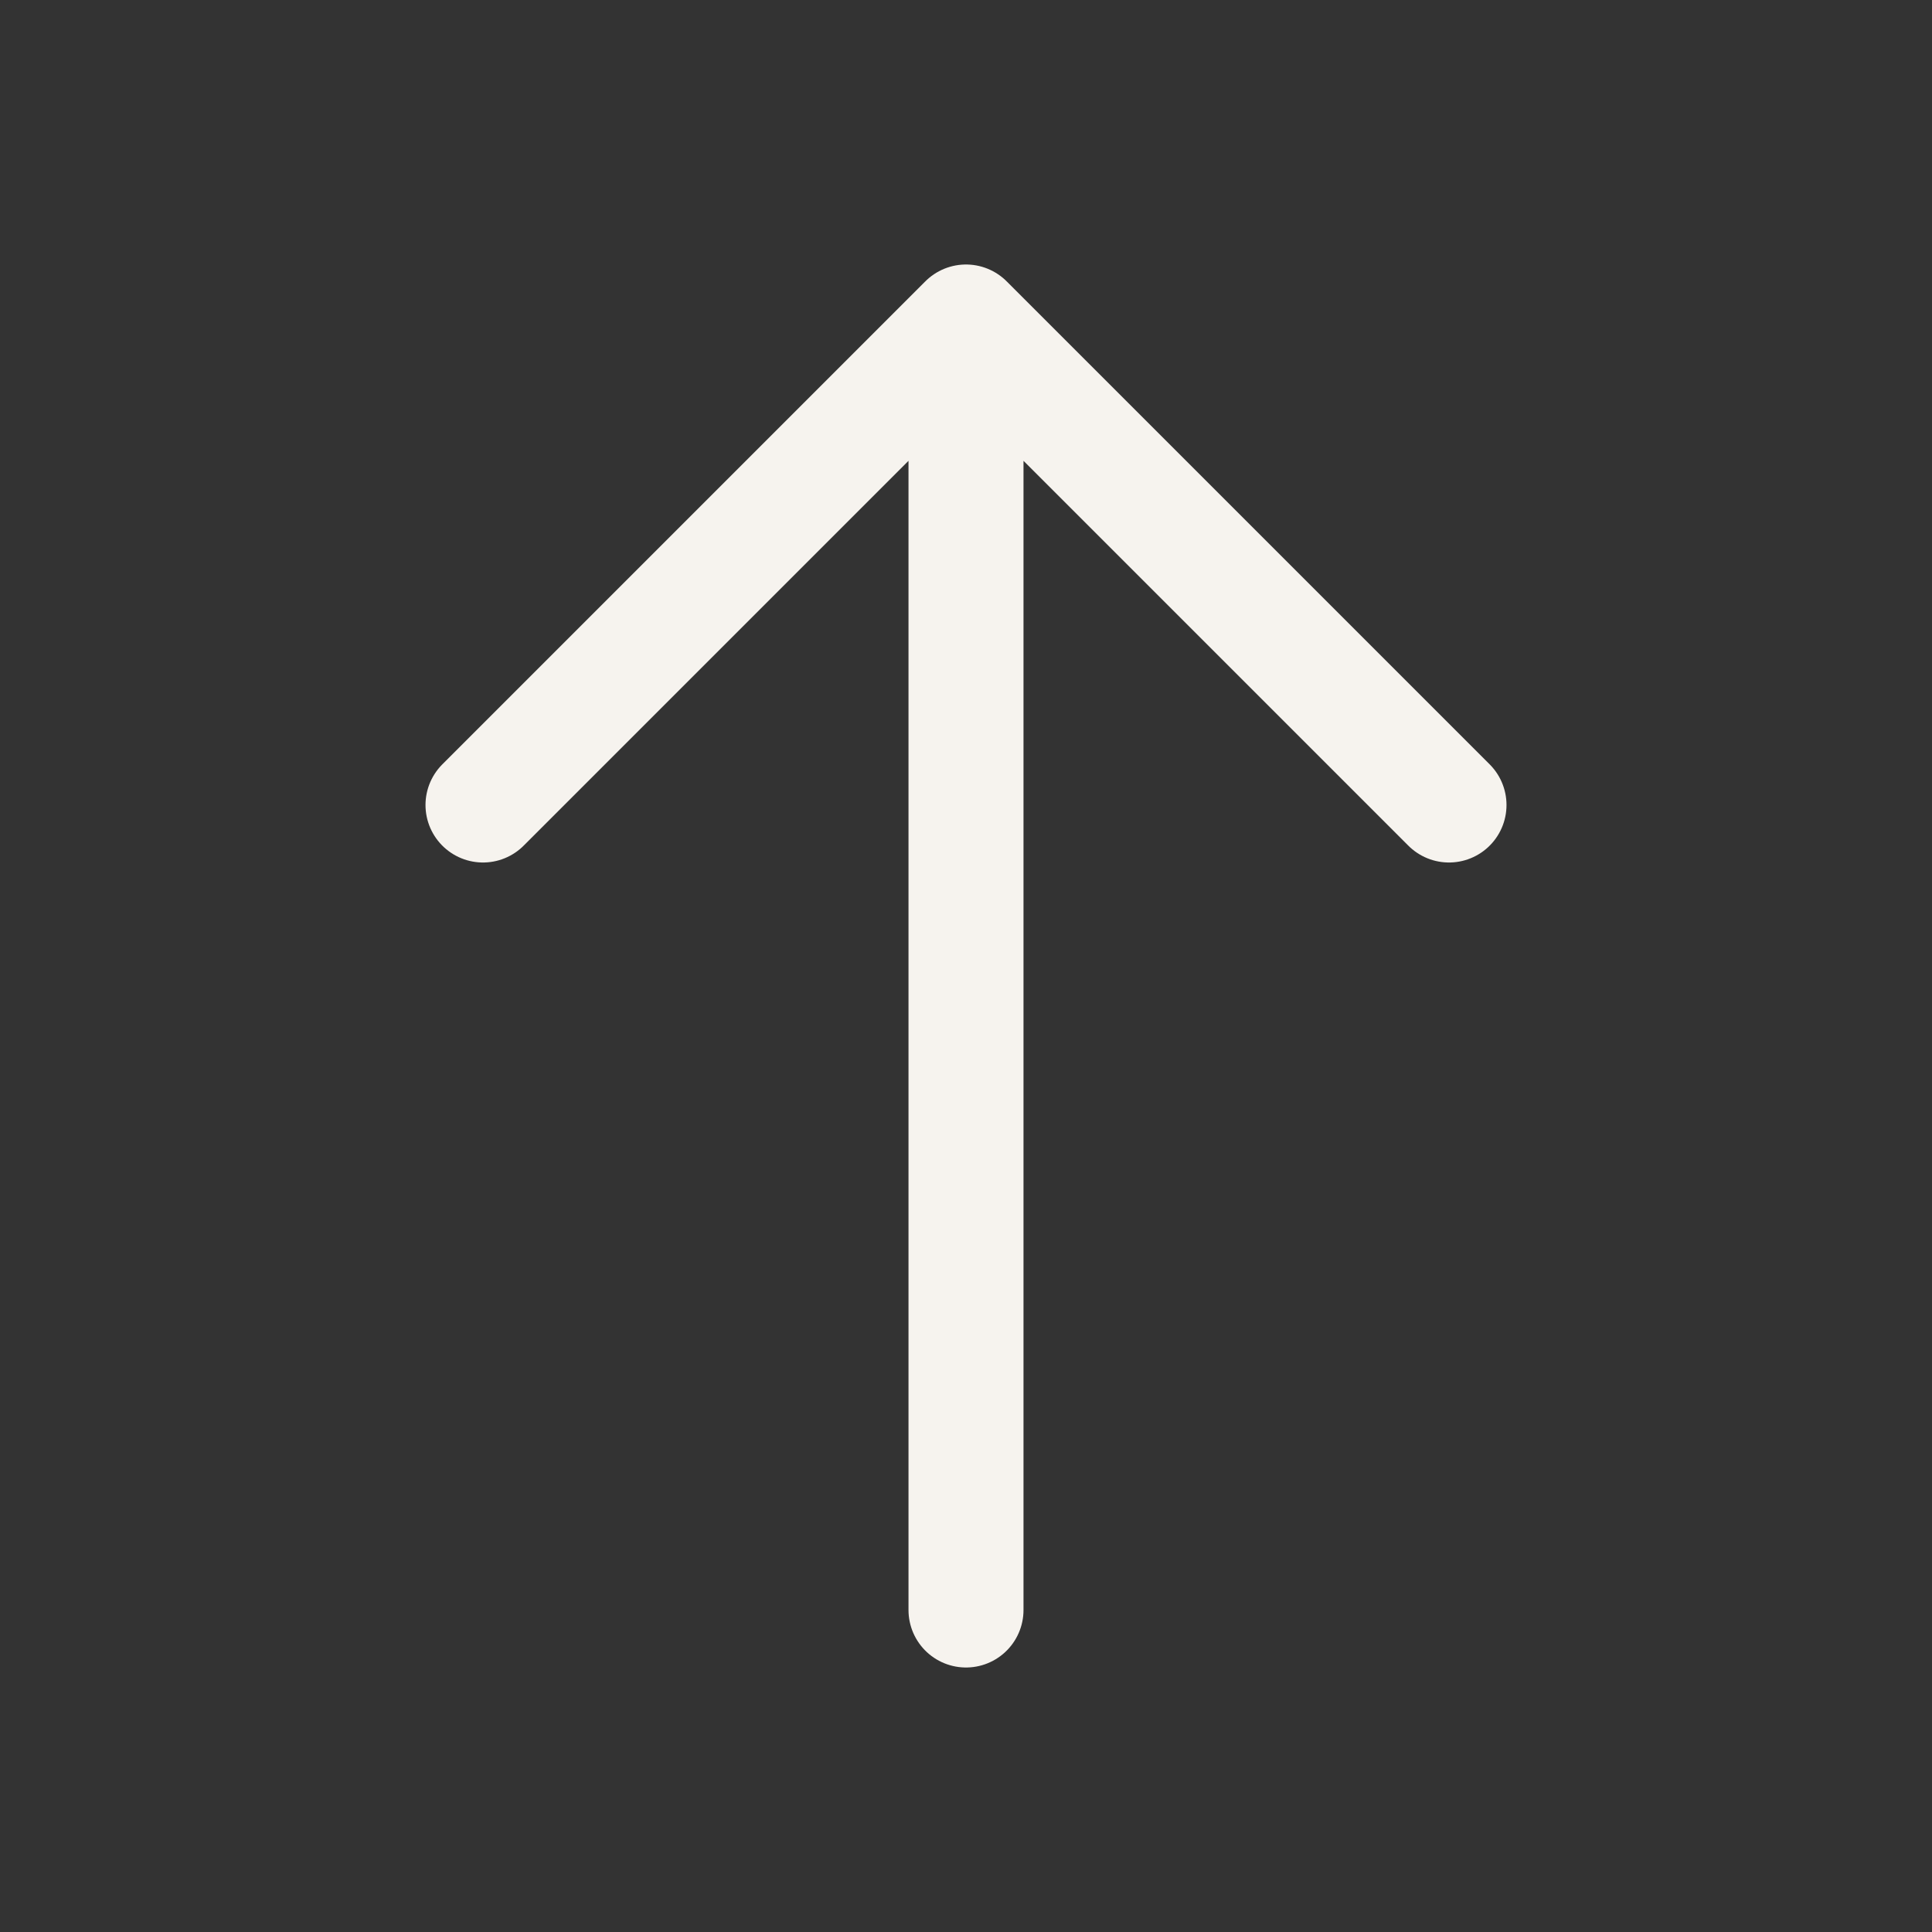 <svg width="42" height="42" viewBox="0 0 42 42" fill="none" xmlns="http://www.w3.org/2000/svg">
<rect x="0" y="0" width="42" height="42" fill="#333333" stroke="none"/>
<path d="M21 35V7M21 7L31.5 17.5M21 7L10.5 17.5" stroke="#F6F3EE" stroke-width="2.5" stroke-linecap="round" stroke-linejoin="round"/>
</svg>
